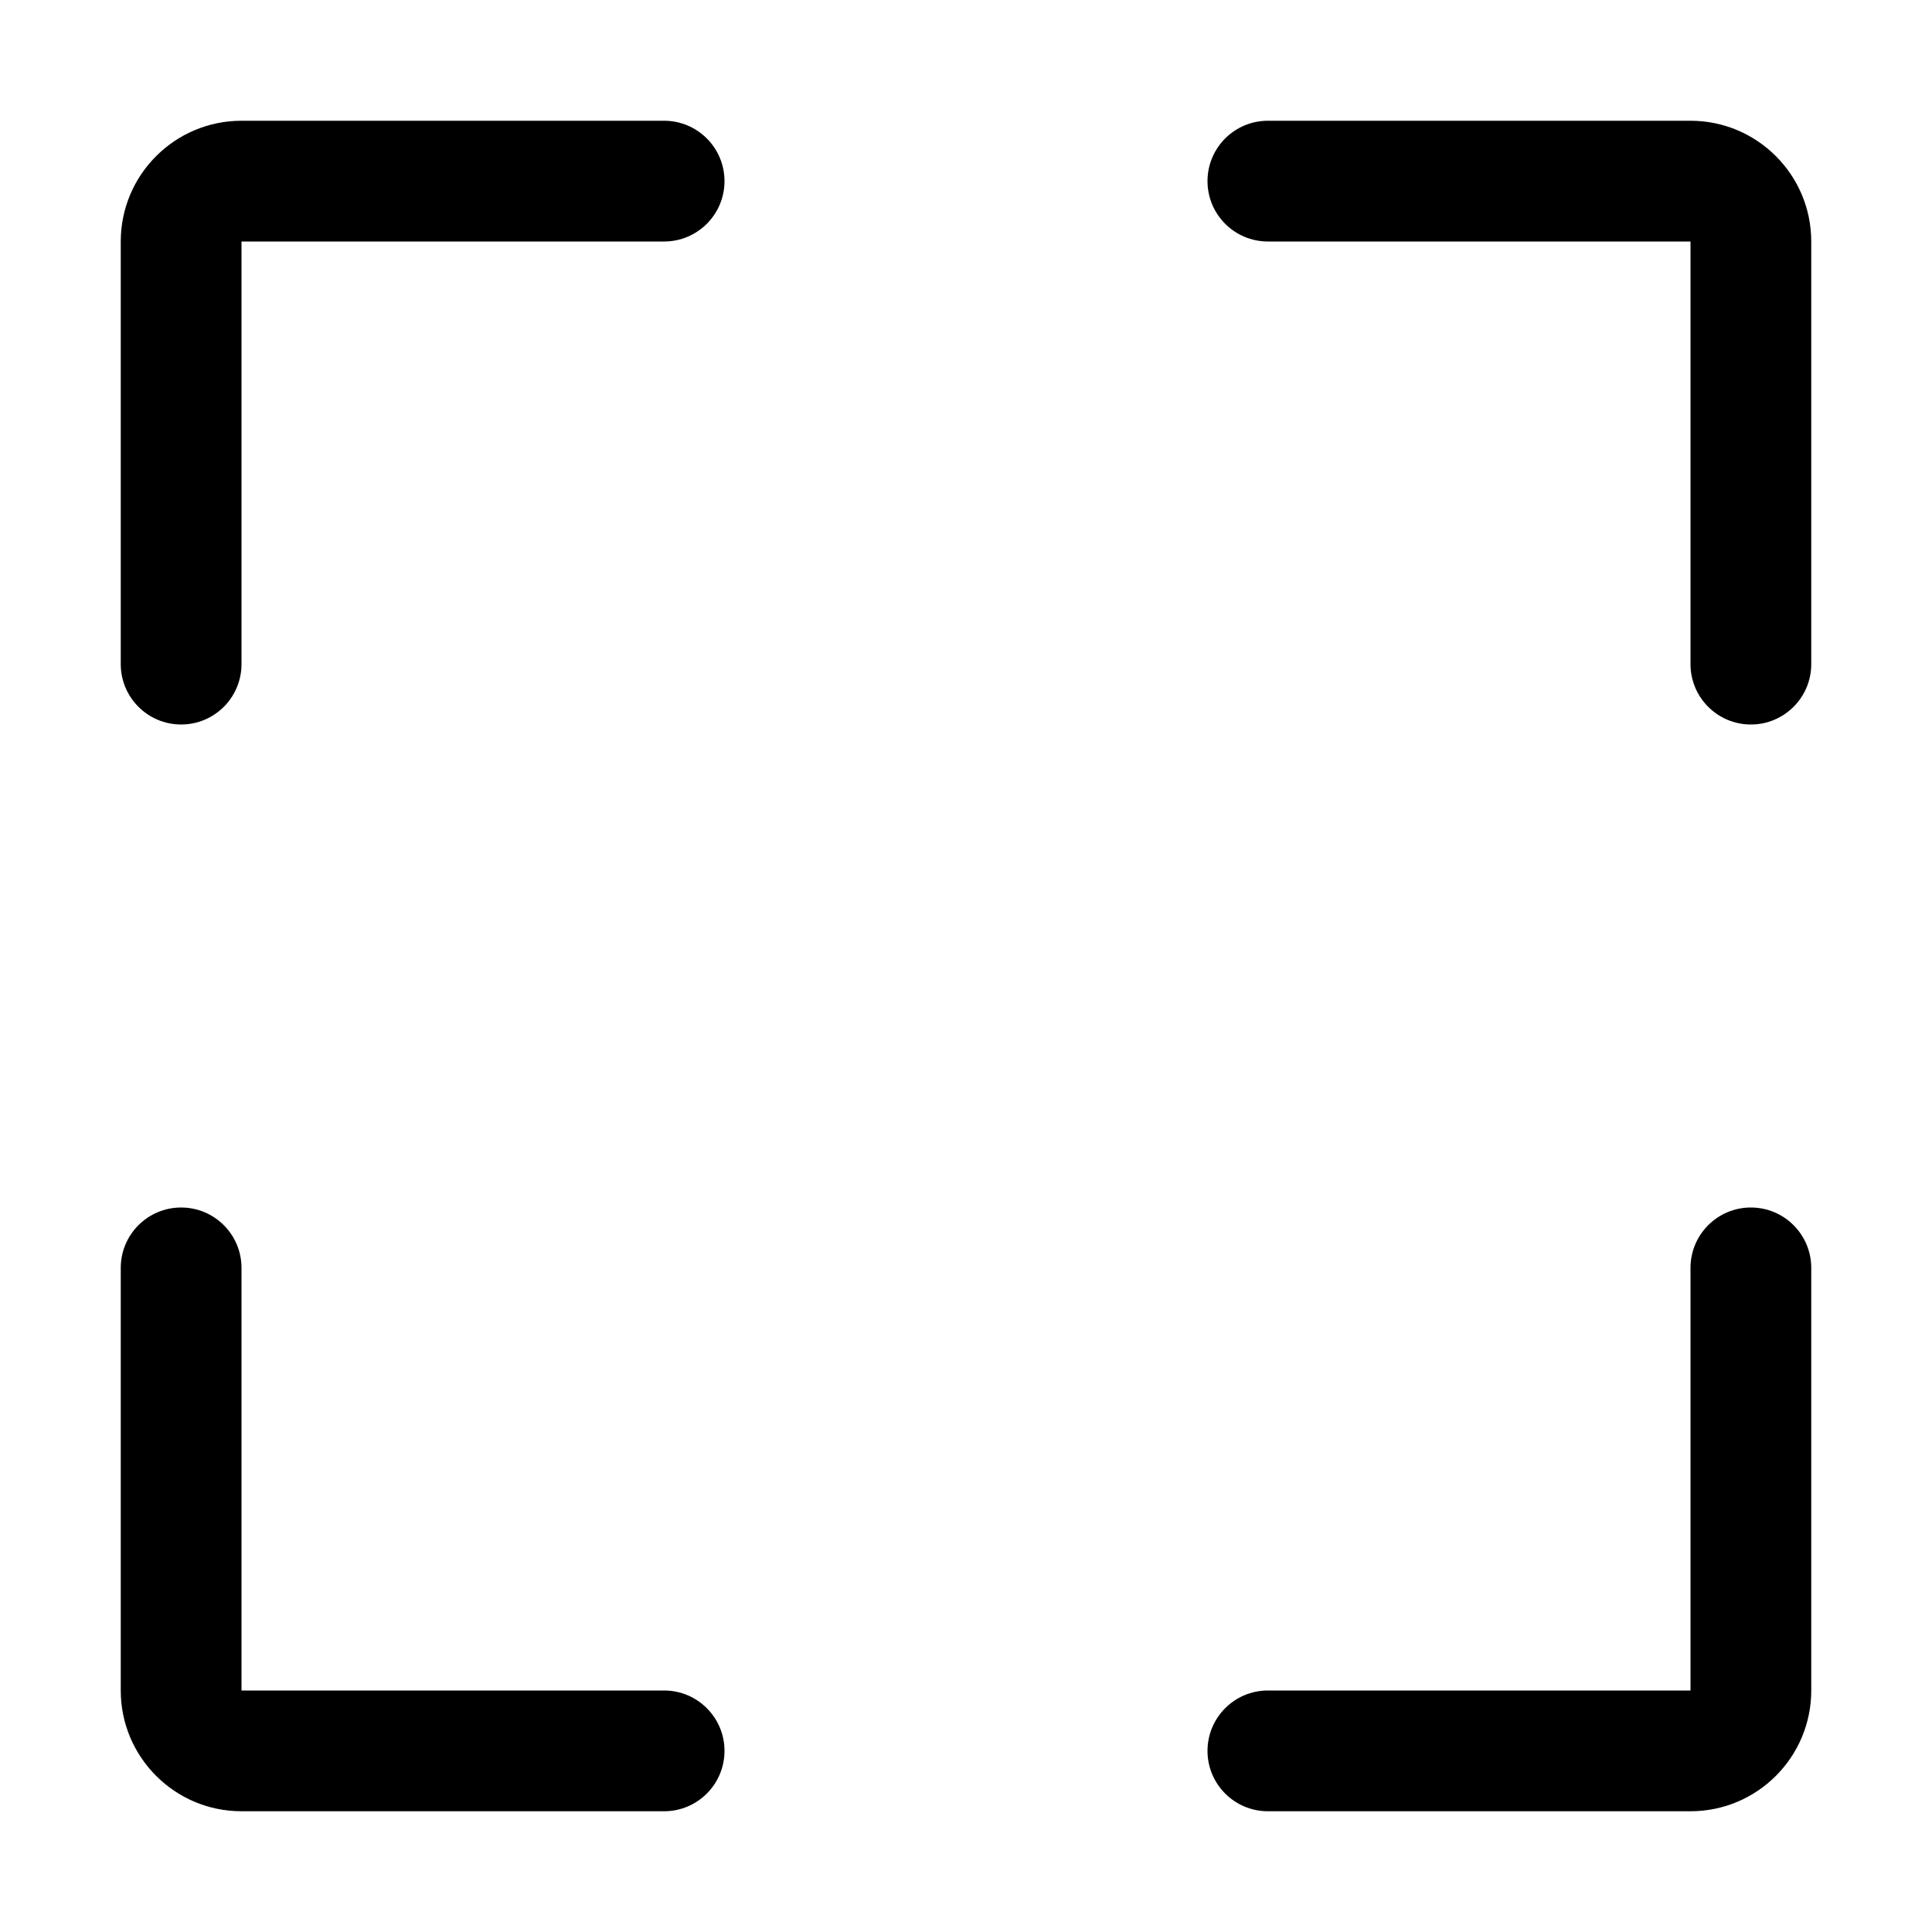 <svg width="24" height="24" viewBox="0 0 24 24" xmlns="http://www.w3.org/2000/svg">
    <path d="M3 1.5C2.172 1.5 1.5 2.172 1.5 3V8.25C1.5 8.664 1.836 9 2.25 9C2.664 9 3 8.664 3 8.25V3H8.25C8.664 3 9 2.664 9 2.25C9 1.836 8.664 1.5 8.25 1.5H3Z" />
    <path d="M21 22.5C21.828 22.5 22.5 21.828 22.5 21V15.75C22.5 15.336 22.164 15 21.75 15C21.336 15 21 15.336 21 15.75V21H15.75C15.336 21 15 21.336 15 21.75C15 22.164 15.336 22.5 15.75 22.5H21Z" />
    <path d="M3 22.5C2.172 22.5 1.5 21.828 1.5 21V15.75C1.5 15.336 1.836 15 2.25 15C2.664 15 3 15.336 3 15.75L3 21H8.25C8.664 21 9 21.336 9 21.75C9 22.164 8.664 22.5 8.25 22.5H3Z" />
    <path d="M22.5 3C22.5 2.172 21.828 1.5 21 1.5H15.75C15.336 1.5 15 1.836 15 2.25C15 2.664 15.336 3 15.75 3L21 3L21 8.25C21 8.664 21.336 9 21.75 9C22.164 9 22.5 8.664 22.5 8.25L22.5 3Z" />
</svg>
